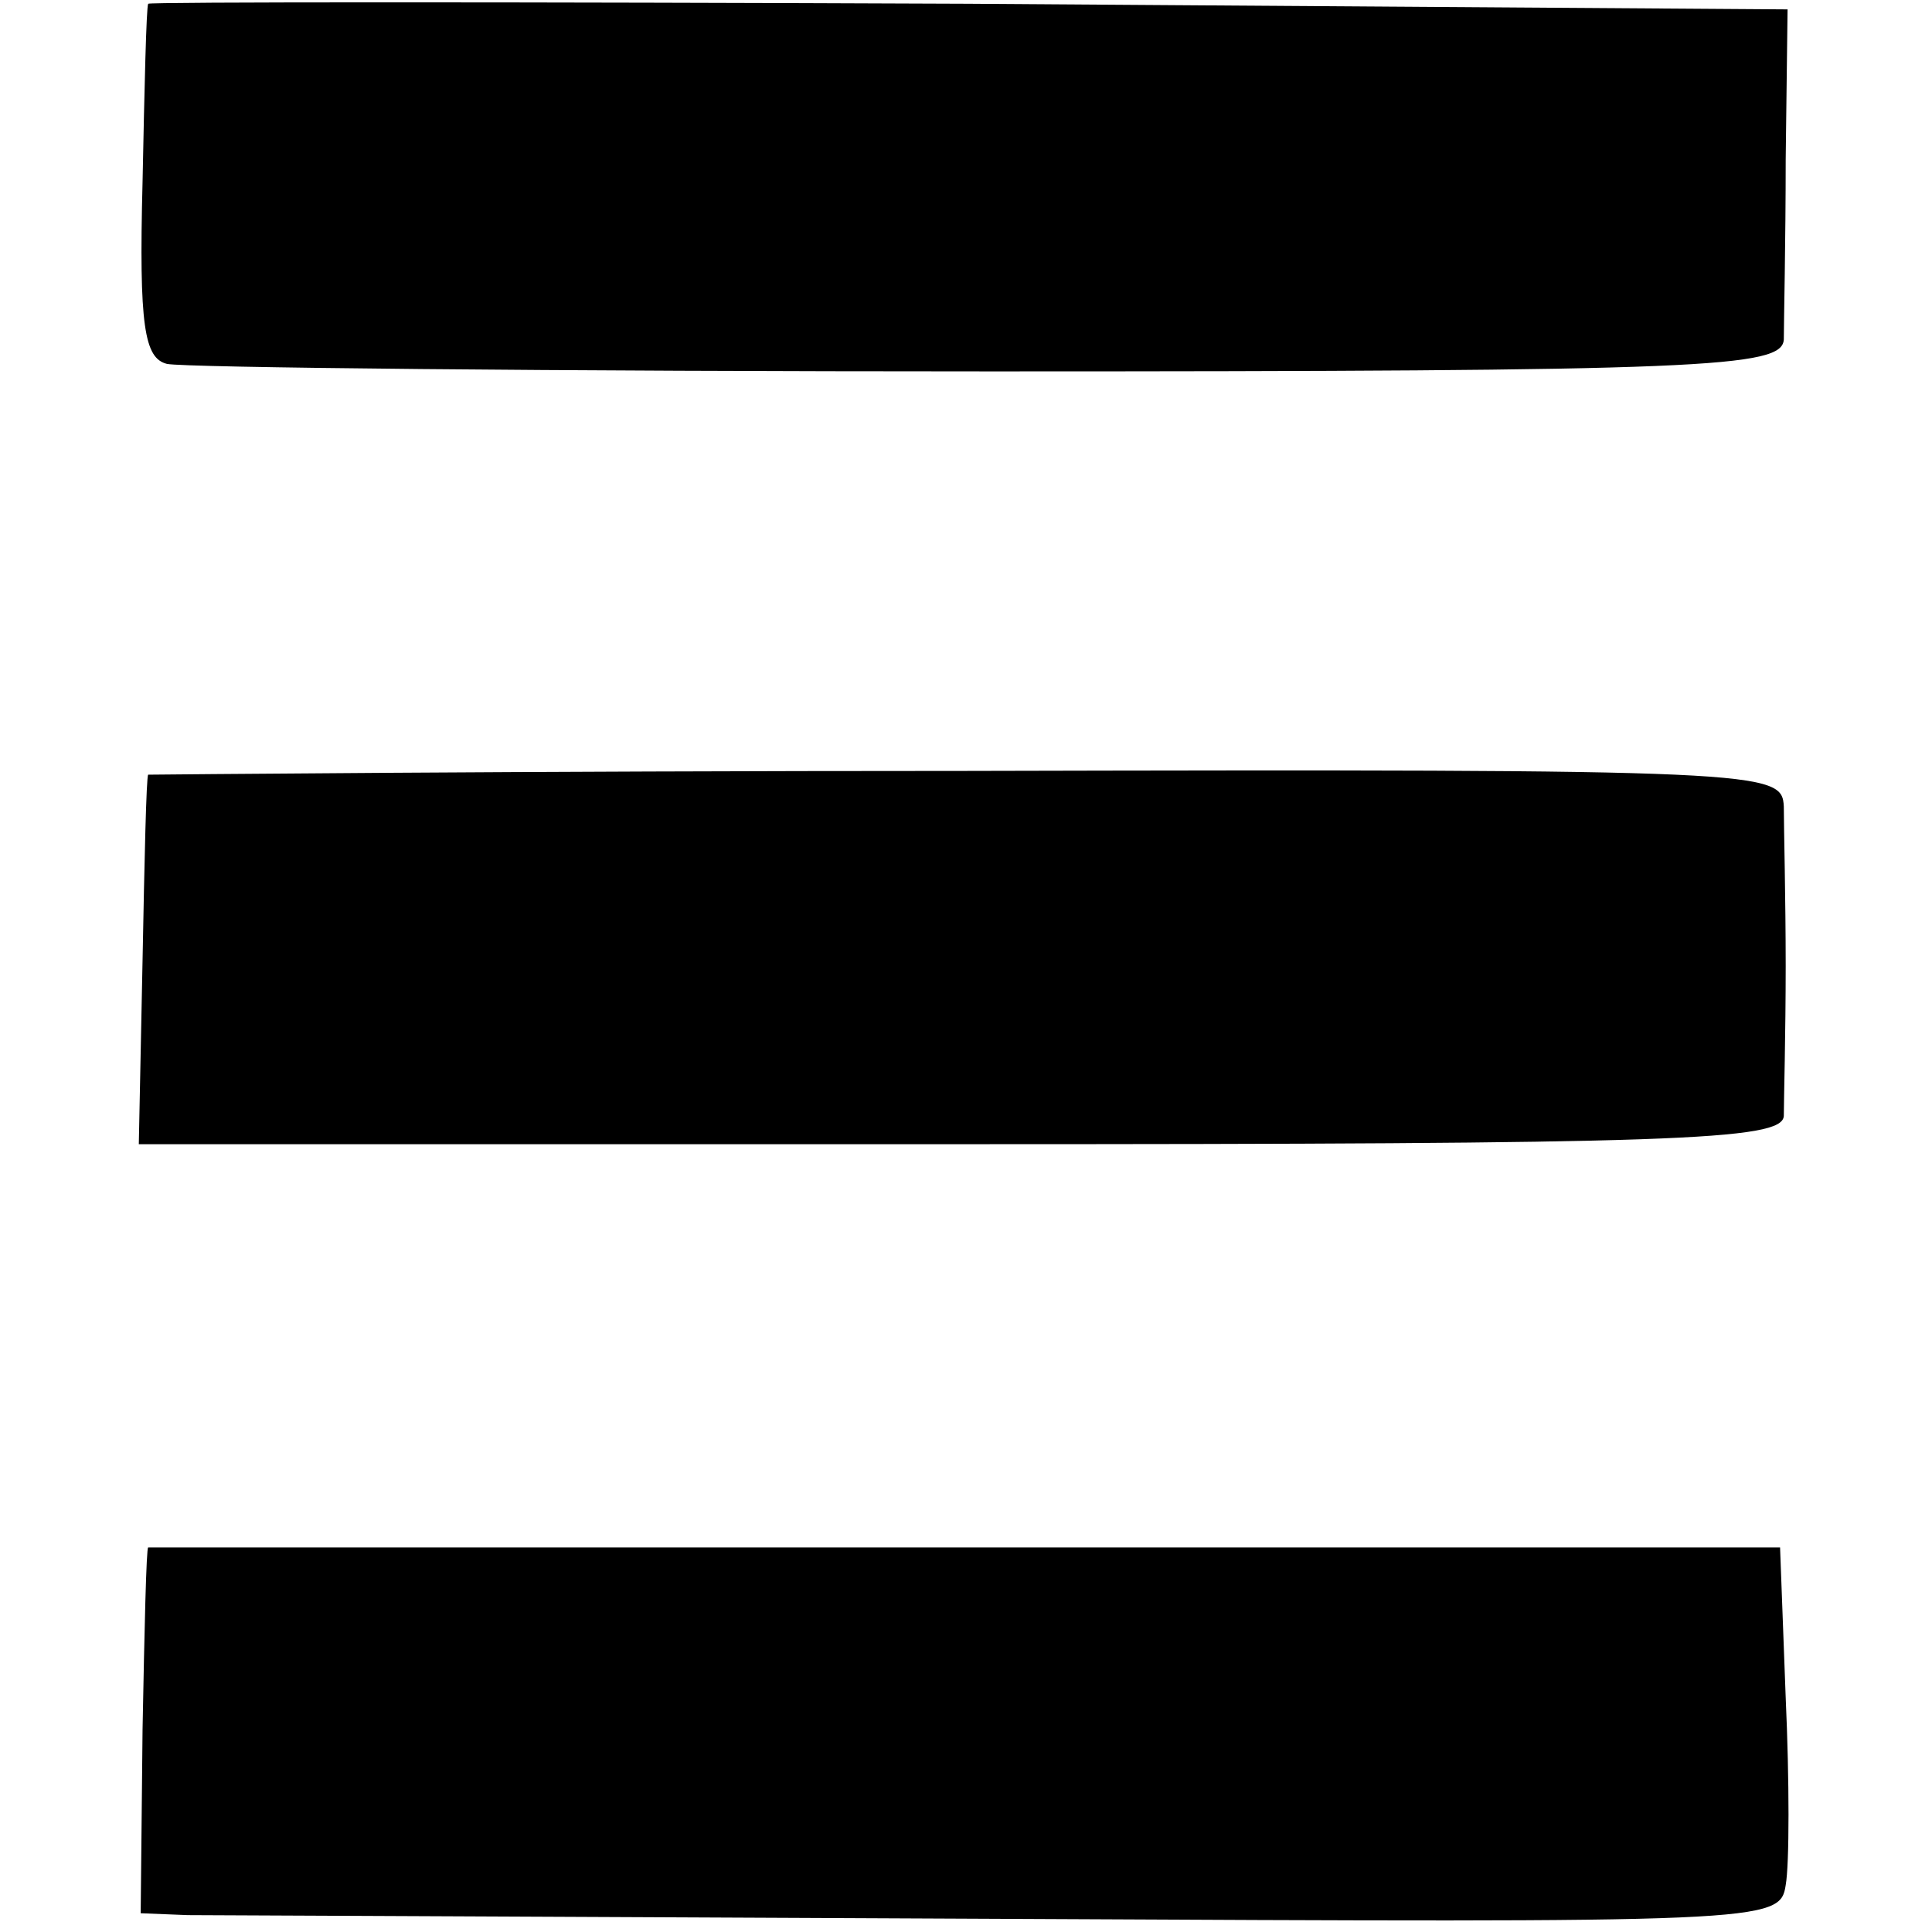 <?xml version="1.0" standalone="no"?>
<!DOCTYPE svg PUBLIC "-//W3C//DTD SVG 20010904//EN"
 "http://www.w3.org/TR/2001/REC-SVG-20010904/DTD/svg10.dtd">
<svg version="1.0" xmlns="http://www.w3.org/2000/svg"
 width="103pt" height="103pt" viewBox="0 0 103 103"
 preserveAspectRatio="xMidYMid meet">
<g transform="translate(0,103) scale(0.1,-0.1)"
fill="#000000" stroke="none">
<path d="M79 1028 c-1 -2 -2 -45 -3 -95 -2 -77 1 -94 13 -97 9 -2 206 -4 439
-4 382 0 422 2 423 17 0 9 1 52 1 96 l1 80 -437 3 c-240 1 -437 1 -437 0z"/>
<path d="M79 617 c-1 -1 -2 -46 -3 -99 l-2 -98 438 0 c382 0 438 2 439 15 0 8
1 44 1 80 0 36 -1 74 -1 85 -1 19 -8 20 -436 19 -239 0 -435 -2 -436 -2z"/>
<path d="M79 205 c-1 0 -2 -44 -3 -97 l-1 -98 25 -1 c14 0 210 -1 437 -2 405
-2 412 -2 415 18 2 11 2 56 0 100 l-3 80 -435 0 c-239 0 -435 0 -435 0z"/>
</g>
</svg>

